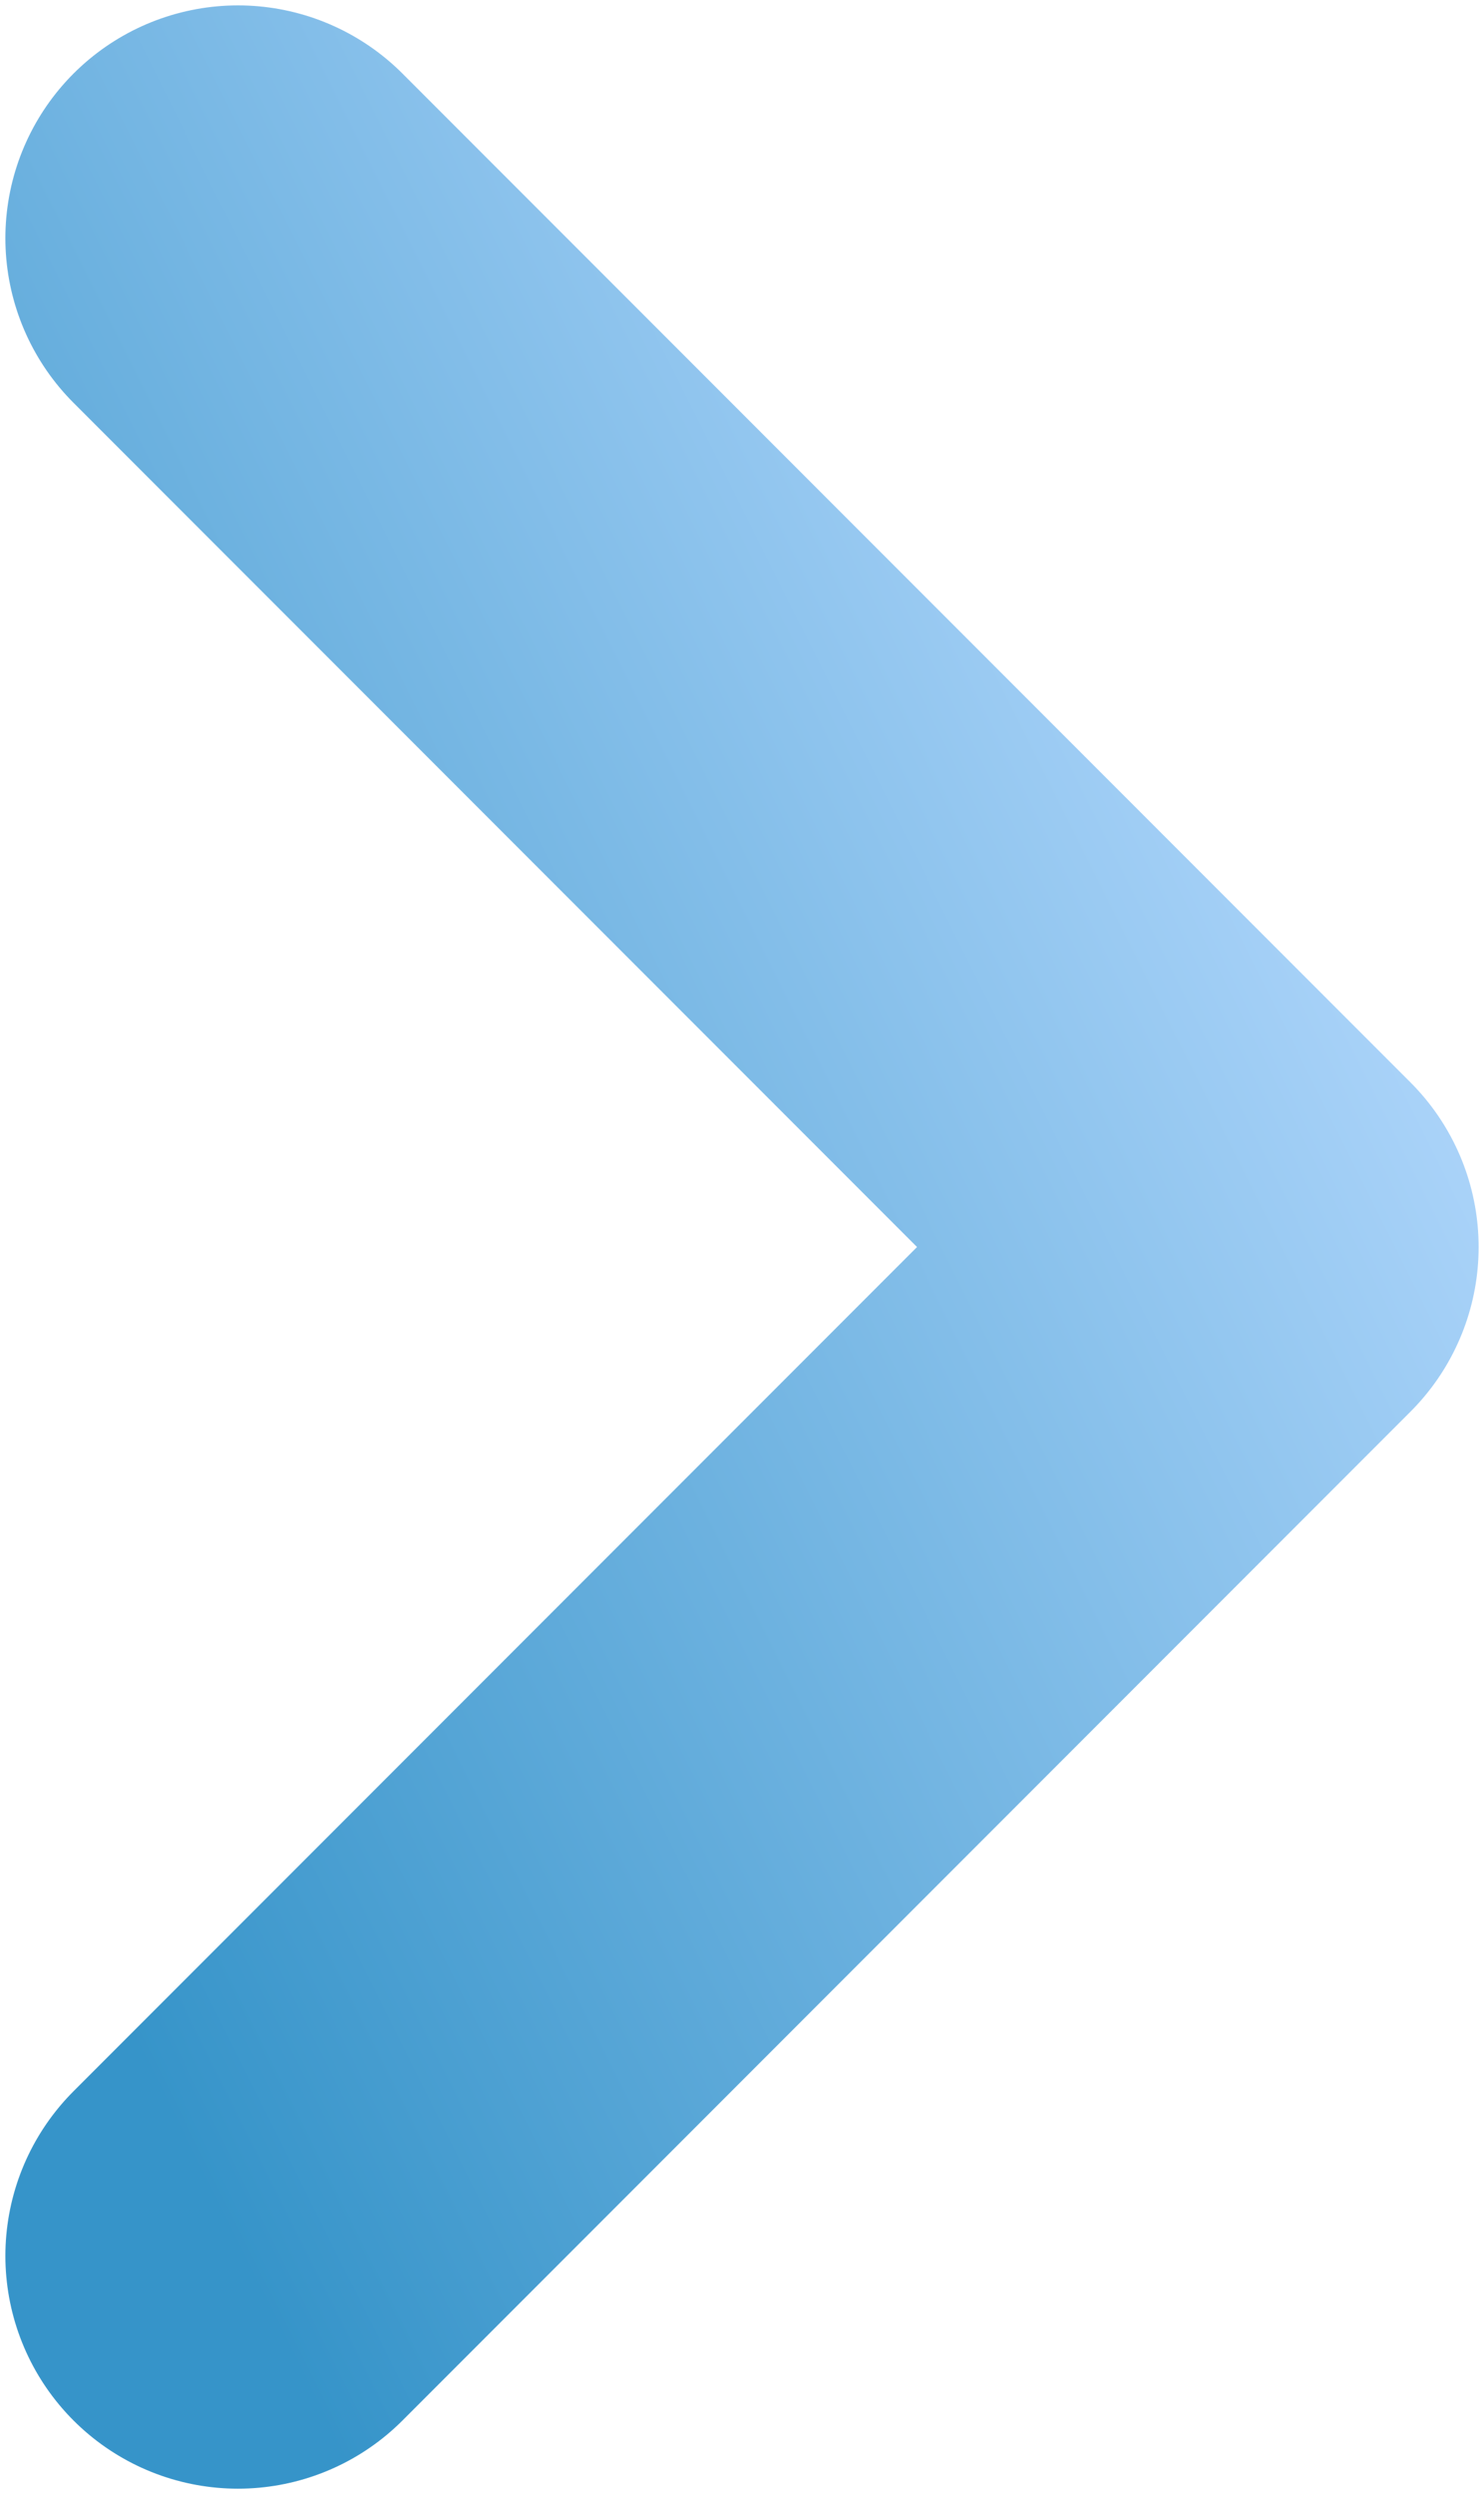 <?xml version="1.0" encoding="UTF-8"?> <svg xmlns="http://www.w3.org/2000/svg" width="106" height="178" viewBox="0 0 106 178" fill="none"><path d="M17 161L89 89L17 17" stroke="url(#paint0_linear_5_10)" stroke-width="33.231" stroke-linecap="round" stroke-linejoin="round"></path><defs><linearGradient id="paint0_linear_5_10" x1="89" y1="17" x2="-26.2" y2="74.6" gradientUnits="userSpaceOnUse"><stop stop-color="#B9DBFF"></stop><stop offset="1" stop-color="#3694C9"></stop></linearGradient></defs></svg> 